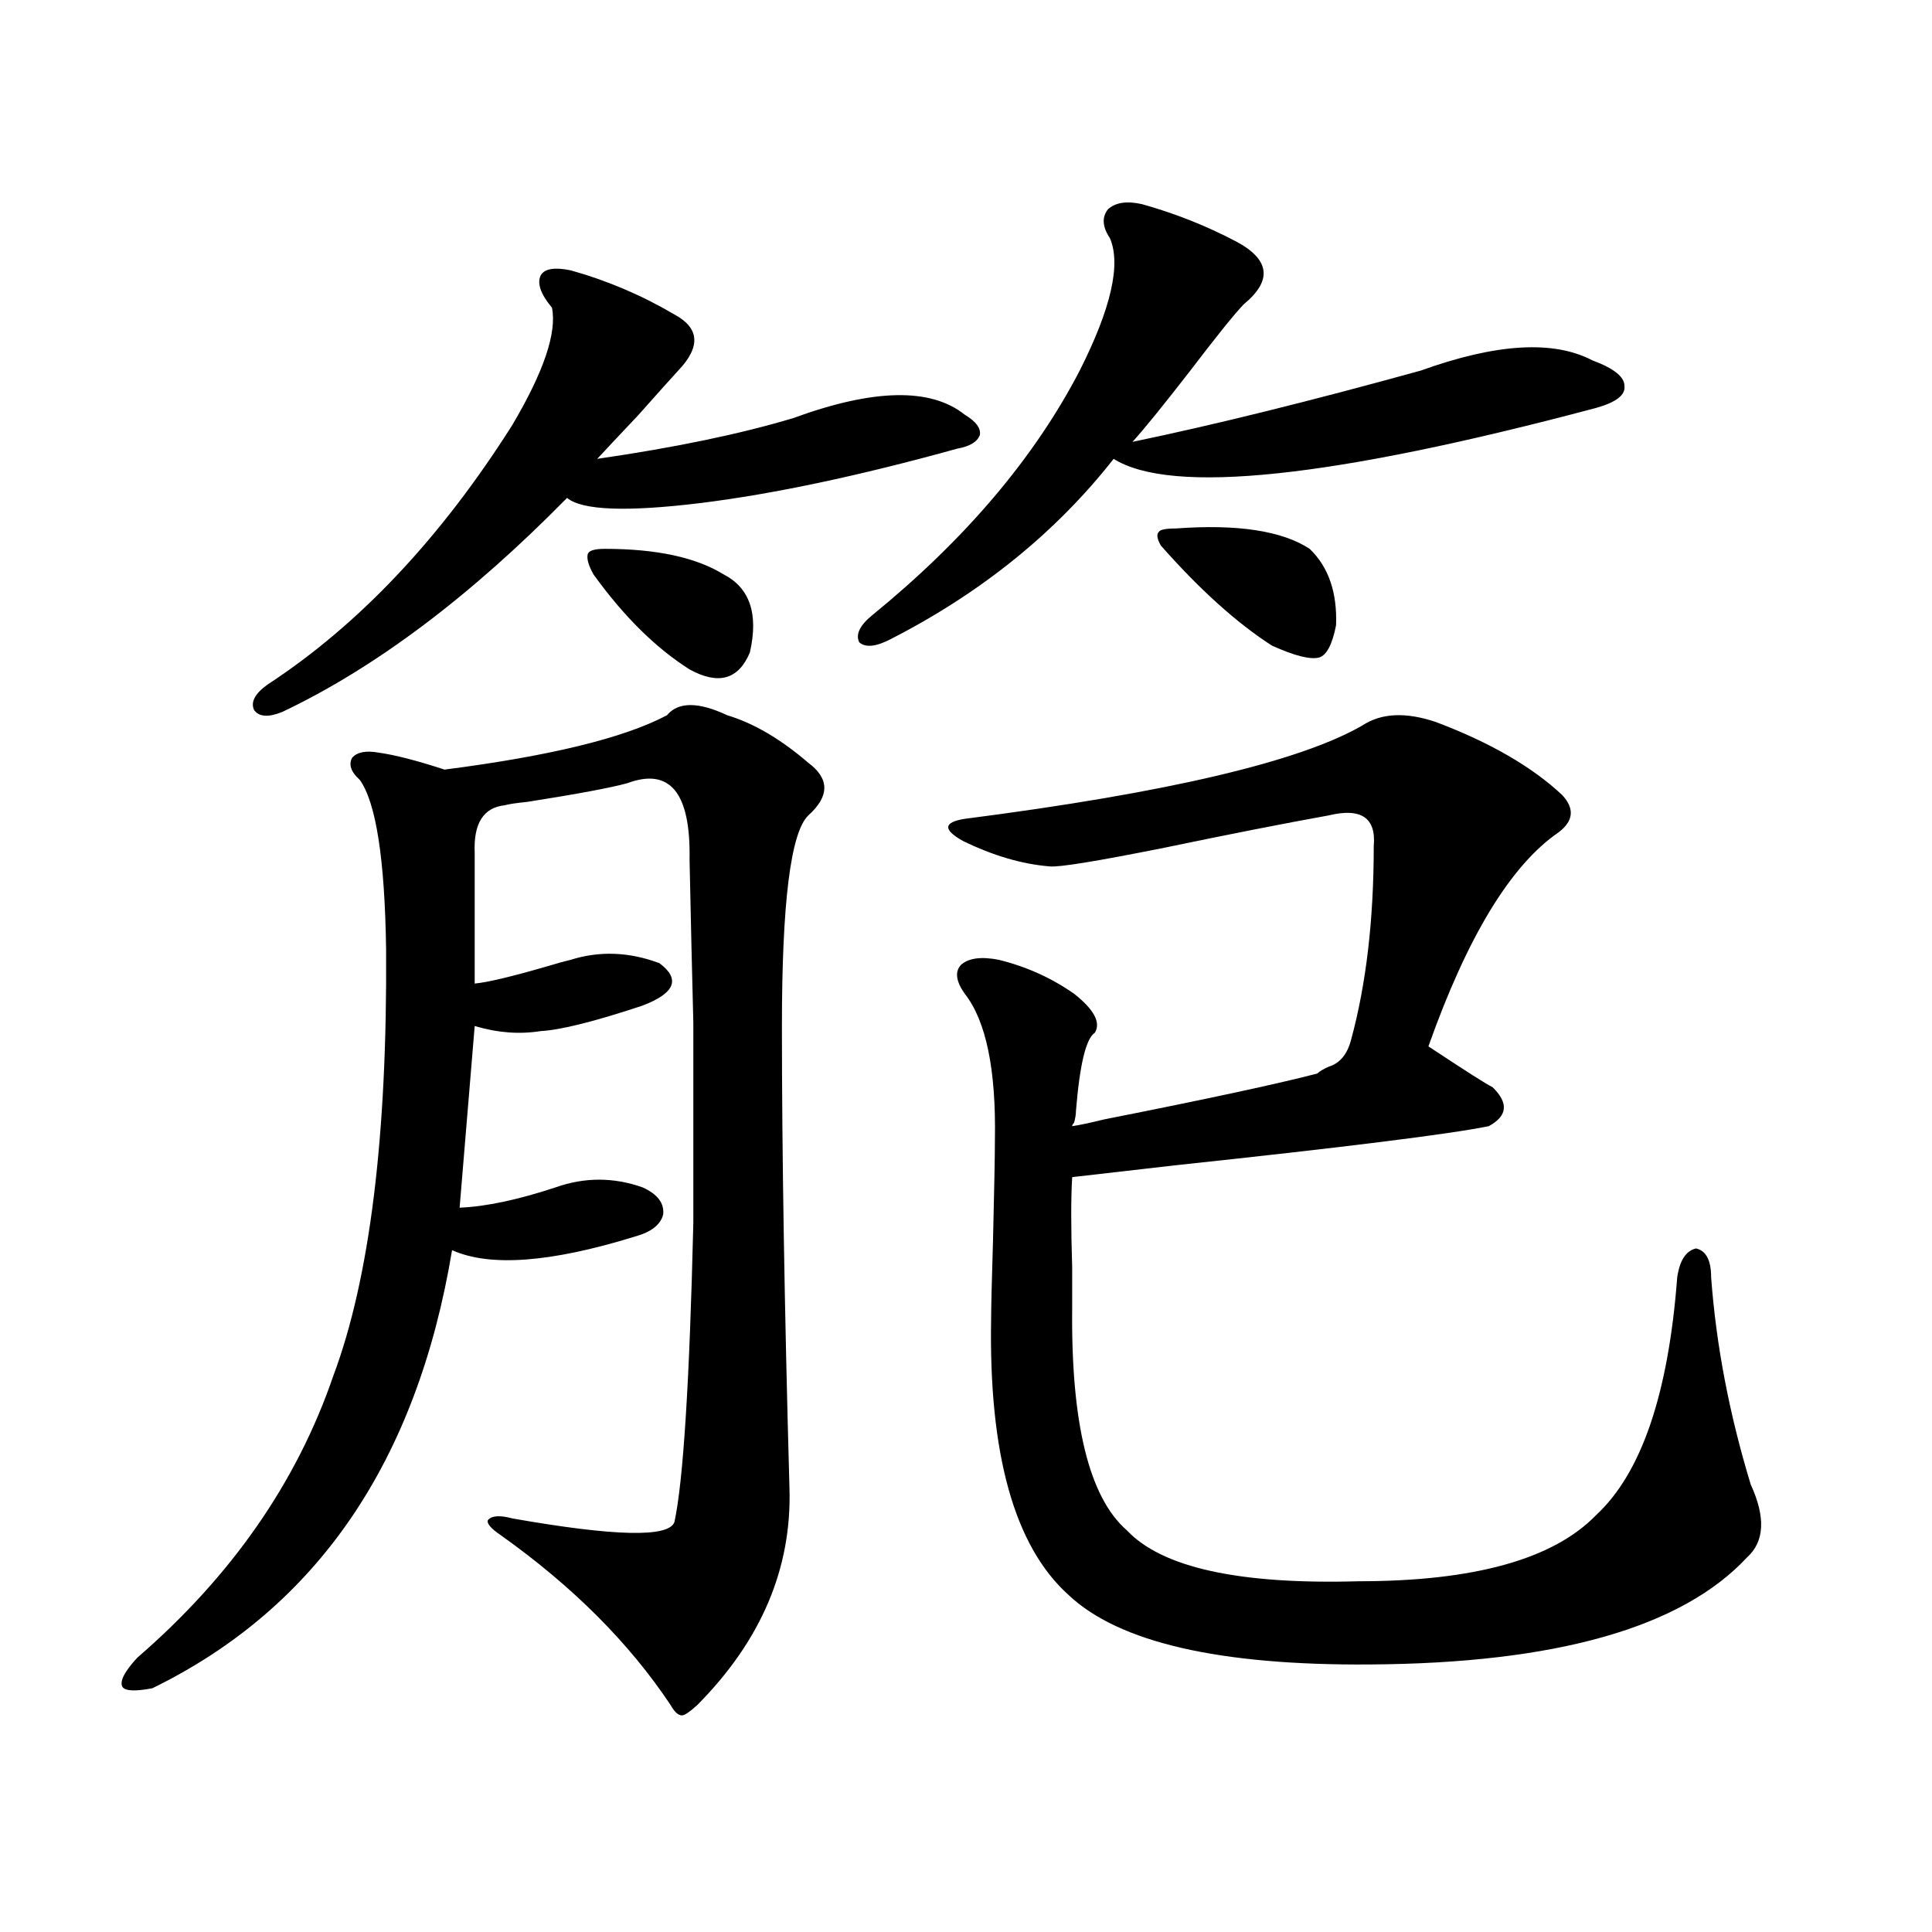 <?xml version="1.0" encoding="utf-8"?>
<!-- Generator: Adobe Illustrator 16.0.0, SVG Export Plug-In . SVG Version: 6.00 Build 0)  -->
<!DOCTYPE svg PUBLIC "-//W3C//DTD SVG 1.1//EN" "http://www.w3.org/Graphics/SVG/1.1/DTD/svg11.dtd">
<svg version="1.1" id="图层_1" xmlns="http://www.w3.org/2000/svg" xmlns:xlink="http://www.w3.org/1999/xlink" x="0px" y="0px"
	 width="1000px" height="1000px" viewBox="0 0 1000 1000" enable-background="new 0 0 1000 1000" xml:space="preserve">
<path d="M376.43,370.215c13.658,4.106,27.637,12.305,41.95,24.609c11.052,8.213,11.052,17.29,0,27.246
	c-9.115,8.789-13.658,45.127-13.658,108.984c0,65.63,1.296,145.322,3.902,239.063c1.296,41.611-14.634,79.102-47.804,112.5
	c-3.902,3.516-6.509,5.273-7.805,5.273c-1.951,0-3.902-1.758-5.854-5.273c-21.463-32.23-50.73-61.523-87.803-87.891
	c-5.213-3.516-7.484-6.152-6.829-7.91c1.951-2.334,6.174-2.637,12.683-0.879c53.322,9.38,81.294,9.971,83.9,1.758
	c4.543-21.094,7.805-72.646,9.756-154.688c0-49.219,0-83.784,0-103.711c-0.655-25.186-1.311-53.311-1.951-84.375
	c0.641-34.565-10.091-47.749-32.194-39.551c-8.46,2.349-25.7,5.576-51.706,9.668c-5.854,0.591-9.756,1.182-11.707,1.758
	c-11.066,1.182-16.265,9.38-15.609,24.609v67.676c6.494-0.576,18.856-3.516,37.072-8.789c5.854-1.758,10.076-2.925,12.683-3.516
	c14.954-4.683,30.243-4.092,45.853,1.758c11.052,8.213,8.125,15.532-8.78,21.973c-24.725,8.213-42.285,12.607-52.682,13.184
	c-11.066,1.758-22.438,0.879-34.146-2.637l-7.805,94.043c13.658-0.576,30.243-4.092,49.755-10.547
	c14.954-5.273,29.908-5.273,44.877,0c7.805,3.516,11.372,8.213,10.731,14.063c-1.311,5.273-6.188,9.092-14.634,11.426
	c-43.581,13.486-75.12,15.82-94.632,7.031c-18.216,109.575-69.922,185.147-155.118,226.758c-9.115,1.758-14.313,1.456-15.609-0.879
	c-1.311-2.938,1.296-7.91,7.805-14.941c48.779-42.188,82.59-90.815,101.461-145.898c18.856-50.386,27.957-123.926,27.316-220.605
	c-0.655-46.87-5.213-76.162-13.658-87.891c-4.558-4.092-5.854-7.91-3.902-11.426c2.592-2.925,7.149-3.804,13.658-2.637
	c8.445,1.182,19.832,4.106,34.146,8.789c54.633-7.031,93.001-16.396,115.119-28.125C351.064,363.184,361.461,363.184,376.43,370.215
	z M295.456,139.941c18.856,5.273,36.737,12.896,53.657,22.852c13.003,7.031,13.658,16.699,1.951,29.004
	c-3.262,3.516-10.091,11.138-20.487,22.852c-11.066,11.729-18.216,19.336-21.463,22.852c40.319-5.85,74.145-12.881,101.461-21.094
	c41.615-15.229,71.218-15.82,88.778-1.758c5.854,3.516,8.445,7.031,7.805,10.547c-1.311,3.516-5.213,5.864-11.707,7.031
	c-50.73,14.063-94.967,23.442-132.68,28.125c-38.383,4.697-61.462,3.818-69.267-2.637c-50.09,50.977-99.189,87.891-147.313,110.742
	c-7.164,2.939-12.042,2.637-14.634-0.879c-1.951-4.092,0.32-8.486,6.829-13.184c47.469-31.05,89.754-75.874,126.826-134.473
	c16.25-27.534,23.079-47.749,20.487-60.645c-5.854-7.031-7.805-12.593-5.854-16.699
	C281.798,139.063,286.996,138.184,295.456,139.941z M313.017,284.082c26.661,0,47.148,4.395,61.462,13.184
	c13.658,7.031,18.201,20.518,13.658,40.43c-5.854,14.063-16.265,17.002-31.219,8.789c-17.561-11.123-34.146-27.534-49.755-49.219
	c-2.606-4.683-3.582-8.198-2.927-10.547C304.877,284.961,307.804,284.082,313.017,284.082z M591.059,105.664
	c16.905,4.697,33.17,11.138,48.779,19.336c17.561,9.38,18.856,20.215,3.902,32.52c-4.558,4.697-13.993,16.411-28.292,35.156
	c-13.658,17.578-23.414,29.595-29.268,36.035c42.271-8.789,92.025-21.094,149.265-36.914c39.023-14.063,68.611-15.82,88.778-5.273
	c11.052,4.106,16.585,8.501,16.585,13.184c0.641,4.697-4.237,8.501-14.634,11.426c-136.582,36.338-219.842,45.127-249.75,26.367
	c-29.923,38.096-68.291,69.146-115.119,93.164c-7.805,4.106-13.338,4.697-16.585,1.758c-1.951-4.092,0.32-8.789,6.829-14.063
	c48.124-39.248,83.9-81.436,107.314-126.563c16.25-32.217,21.463-55.068,15.609-68.555c-3.902-5.85-4.237-10.835-0.976-14.941
	C577.4,104.785,583.254,103.906,591.059,105.664z M566.669,534.57c-4.558,2.939-7.805,16.411-9.756,40.43
	c0,1.758-0.335,3.818-0.976,6.152c-0.655,0.591-0.976,1.182-0.976,1.758c3.902-0.576,9.421-1.758,16.585-3.516
	c53.322-10.547,90.074-18.457,110.241-23.73c1.296-1.167,3.247-2.334,5.854-3.516c5.854-1.758,9.756-6.44,11.707-14.063
	c7.805-28.701,11.707-62.1,11.707-100.195c1.296-14.639-6.509-19.912-23.414-15.82c-22.773,4.106-51.065,9.668-84.876,16.699
	c-35.121,7.031-54.968,10.259-59.511,9.668c-14.313-1.167-29.268-5.562-44.877-13.184c-10.411-5.85-10.091-9.668,0.976-11.426
	c104.708-13.472,173.319-29.58,205.849-48.34c9.756-6.44,22.438-7.031,38.048-1.758c27.957,10.547,49.755,23.154,65.364,37.793
	c6.494,7.031,5.854,13.486-1.951,19.336c-24.725,17.002-47.163,53.916-67.315,110.742c19.512,12.896,30.563,19.927,33.17,21.094
	c8.445,8.213,7.805,14.941-1.951,20.215c-20.167,4.106-74.145,10.85-161.947,20.215c-25.365,2.939-43.261,4.985-53.657,6.152
	c-0.655,10.547-0.655,26.079,0,46.582c0,9.38,0,16.411,0,21.094c-0.655,59.766,8.78,98.149,28.292,115.137
	c18.201,19.336,58.2,28.125,119.997,26.367c59.831,0,100.806-11.426,122.924-34.277c23.414-21.67,37.393-62.69,41.95-123.047
	c1.296-8.789,4.543-13.76,9.756-14.941c5.198,1.182,7.805,6.152,7.805,14.941c2.592,35.156,9.421,70.903,20.487,107.227
	c7.805,17.002,7.149,29.595-1.951,37.793c-33.825,36.324-98.869,54.781-195.117,55.371c-78.047,0.577-130.088-11.426-156.094-36.035
	c-27.972-25.186-41.31-72.949-39.999-143.262c0-5.273,0.32-18.745,0.976-40.43c0.641-26.367,0.976-43.643,0.976-51.855
	c0.641-36.323-4.558-61.523-15.609-75.586c-4.558-6.44-5.213-11.426-1.951-14.941c3.902-3.516,10.396-4.395,19.512-2.637
	c14.299,3.516,27.316,9.38,39.023,17.578C566.334,522.568,569.916,529.297,566.669,534.57z M600.814,282.324
	c-1.951-3.516-2.286-5.85-0.976-7.031c0.641-1.167,3.567-1.758,8.78-1.758c31.859-2.334,54.953,1.182,69.267,10.547
	c9.756,9.38,14.299,22.563,13.658,39.551c-1.951,9.971-4.878,15.532-8.78,16.699c-4.558,1.182-12.683-0.879-24.39-6.152
	C640.158,322.466,620.967,305.176,600.814,282.324z"/>
</svg>
